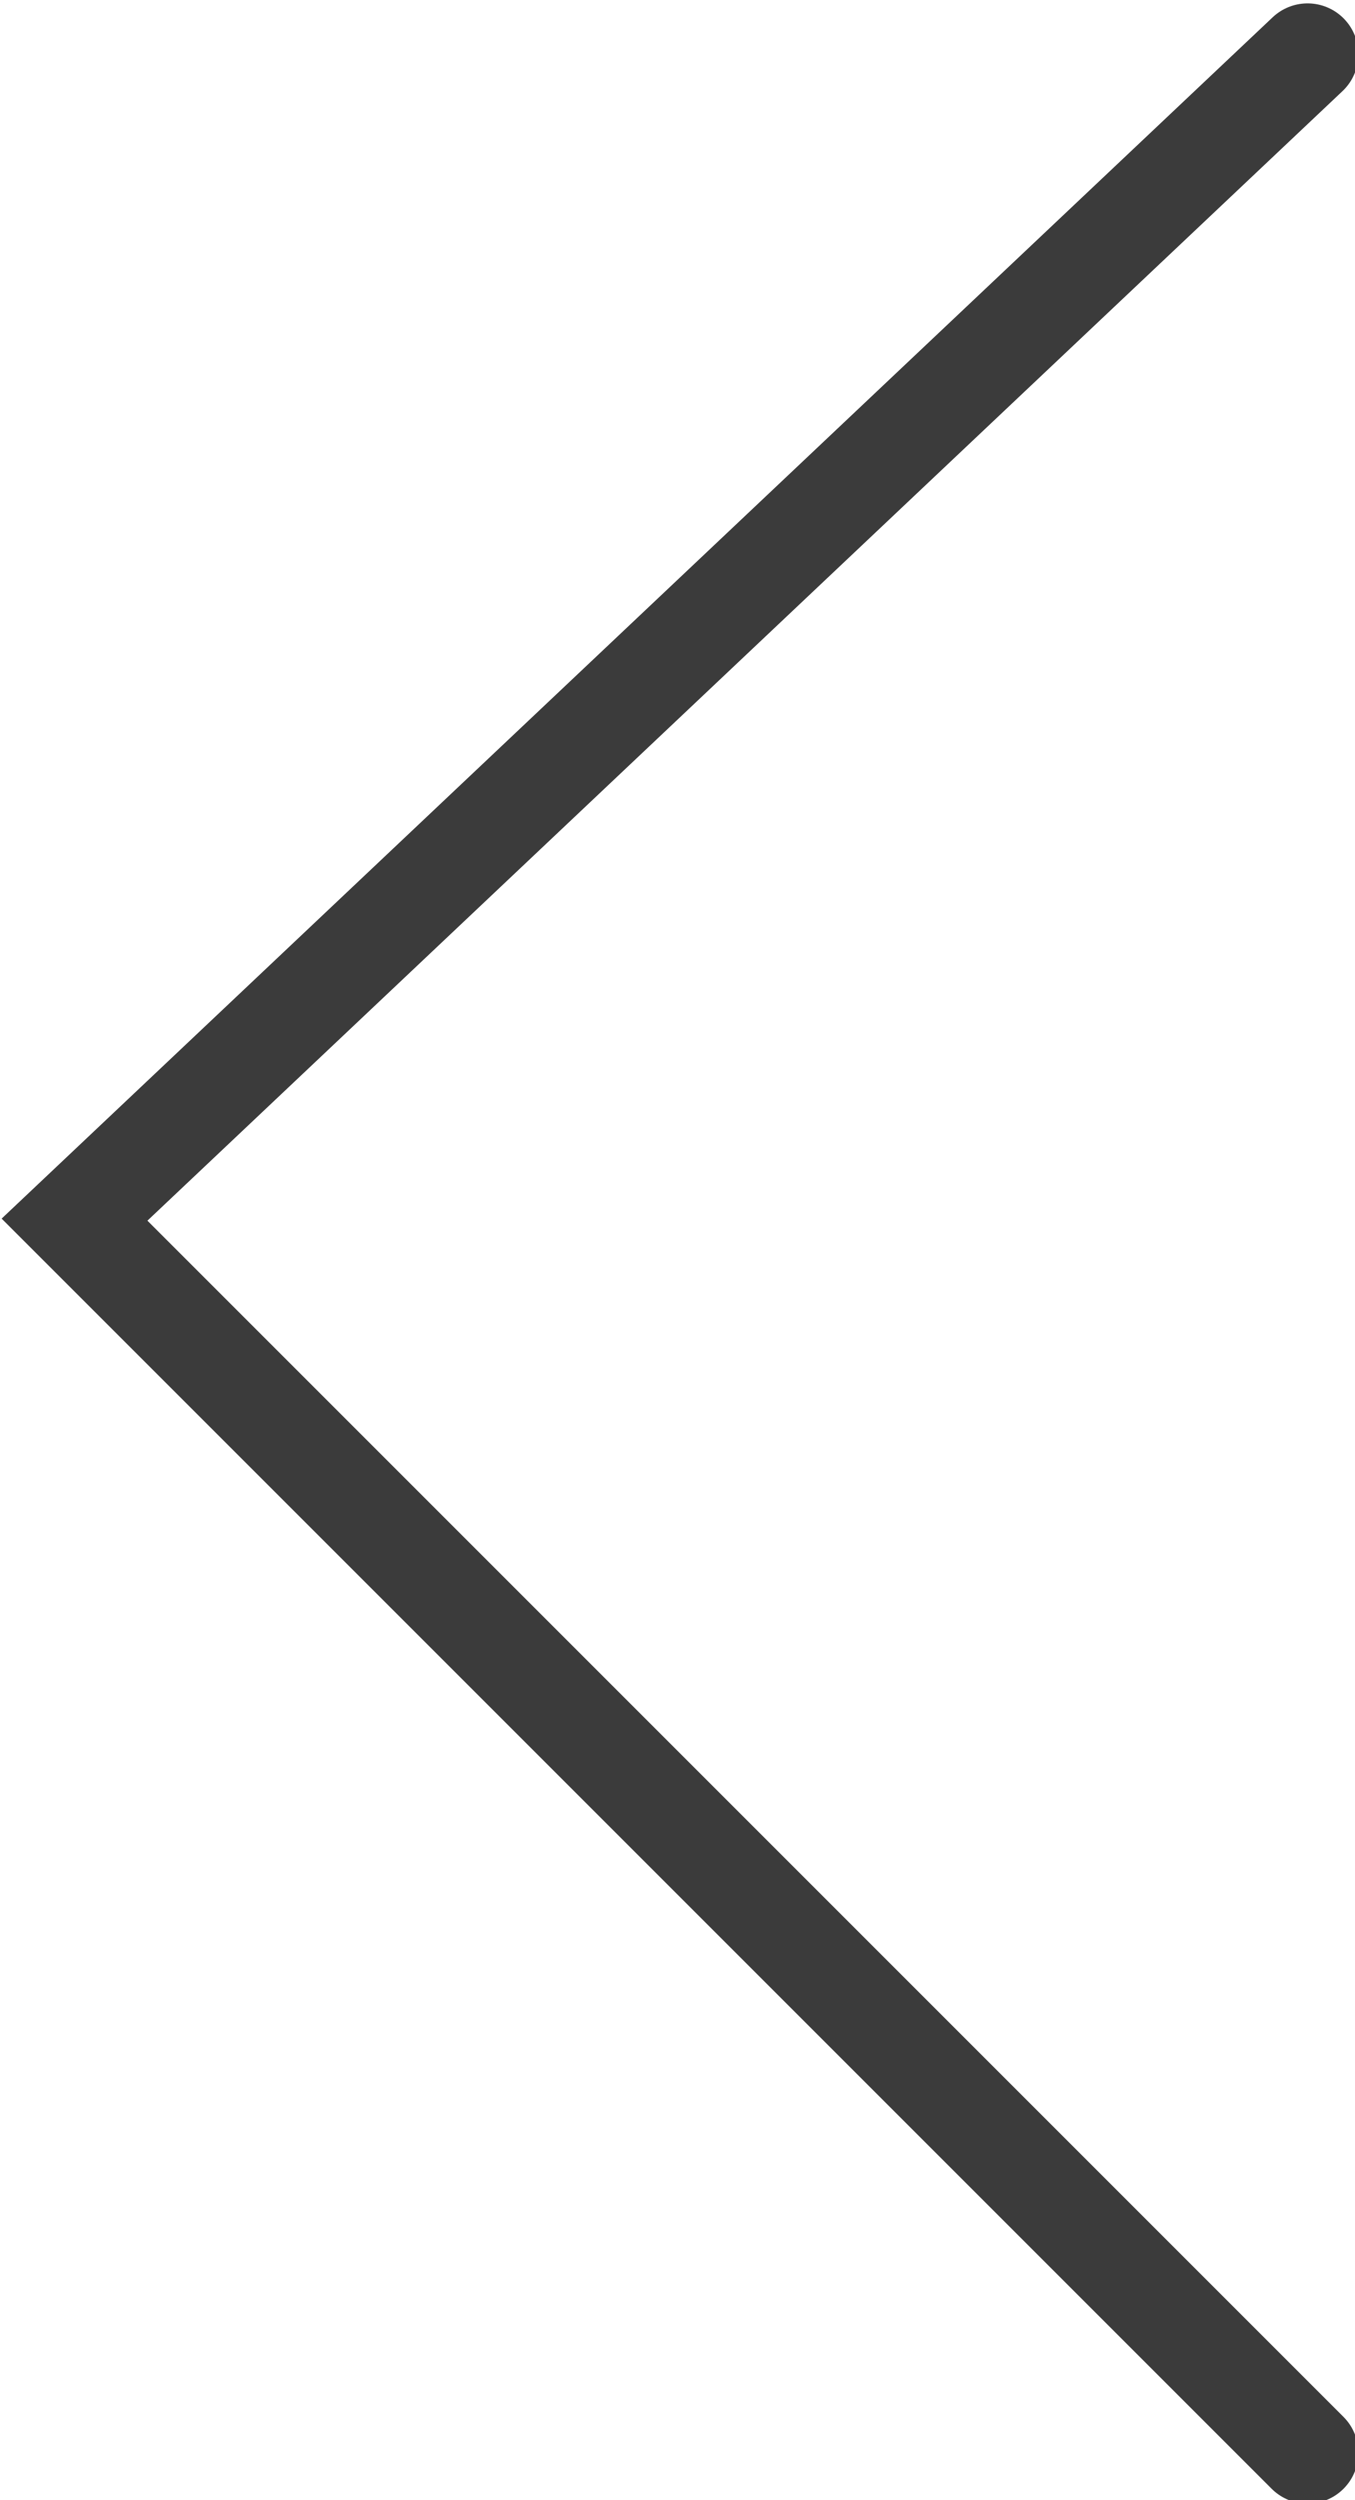 <?xml version="1.0" encoding="utf-8"?>
<!-- Generator: Adobe Illustrator 25.2.3, SVG Export Plug-In . SVG Version: 6.00 Build 0)  -->
<svg version="1.1" id="Ebene_1" xmlns="http://www.w3.org/2000/svg" xmlns:xlink="http://www.w3.org/1999/xlink" x="0px" y="0px"
	 viewBox="0 0 20 36.9" style="enable-background:new 0 0 20 36.9;" xml:space="preserve">
<style type="text/css">
	.st0{fill:none;stroke:#3B3B3B;stroke-width:1.5;stroke-linecap:round;stroke-miterlimit:10;}
</style>
<polyline class="st0" points="19.3,0.8 1.1,18 19.3,36.2 "/>
</svg>
